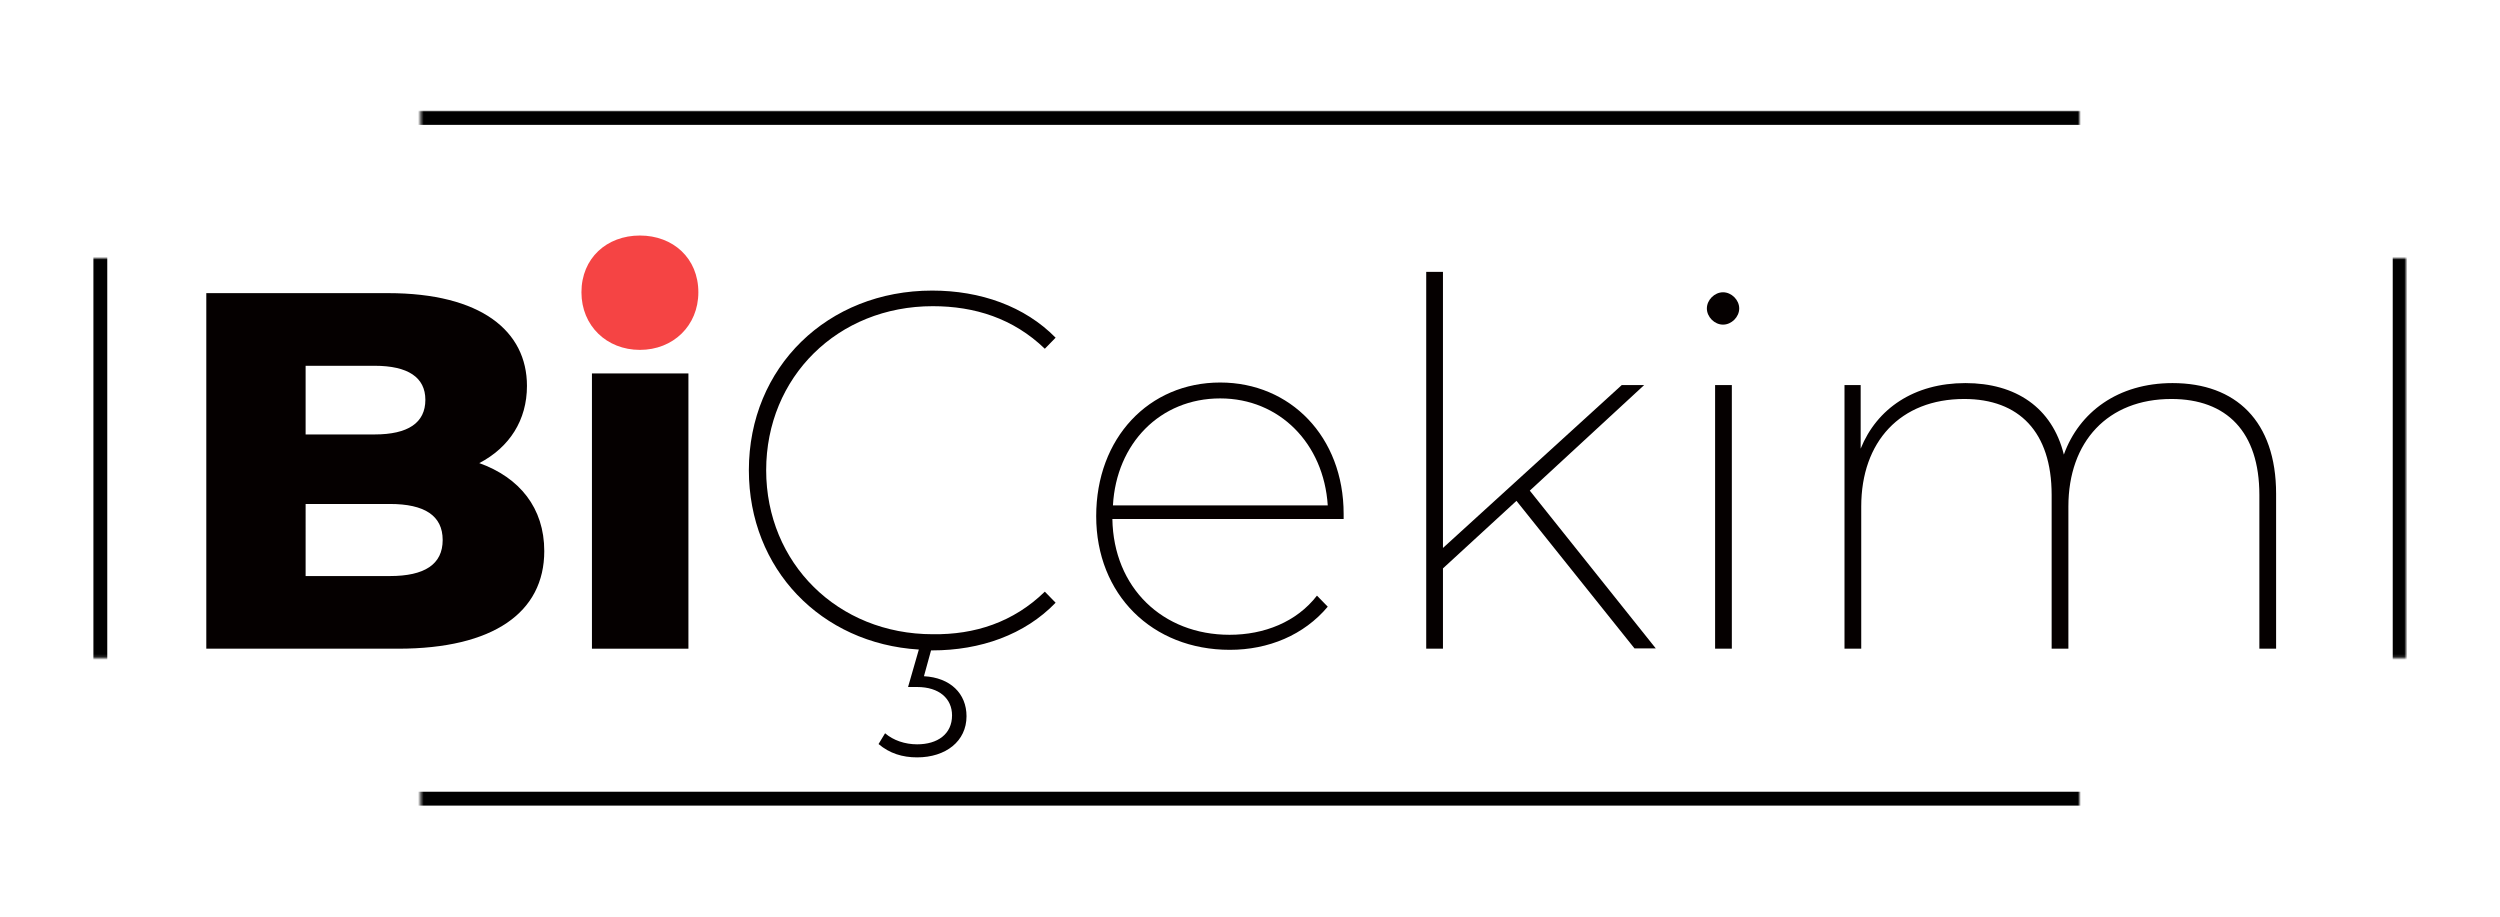 <?xml version="1.0" encoding="UTF-8"?> <svg xmlns="http://www.w3.org/2000/svg" xmlns:xlink="http://www.w3.org/1999/xlink" version="1.0" id="katman_1" x="0px" y="0px" viewBox="0 0 881 323" xml:space="preserve"> <defs> <filter id="Adobe_OpacityMaskFilter" filterUnits="userSpaceOnUse" x="32.8" y="39" width="815.4" height="245.1"> <feColorMatrix type="matrix" values="-1 0 0 0 1 0 -1 0 0 1 0 0 -1 0 1 0 0 0 1 0" color-interpolation-filters="sRGB" result="source"></feColorMatrix> <feFlood style="flood-color:white;flood-opacity:1" result="back"></feFlood> <feBlend in="source" in2="back" mode="normal"></feBlend> </filter> </defs> <mask maskUnits="userSpaceOnUse" x="32.8" y="39" width="815.4" height="245.1" id="SVGID_1_"> <g filter="url(#Adobe_OpacityMaskFilter)"> <rect x="-40" y="91" fill="#FFFFFF" width="961" height="140.9"></rect> <rect x="148.2" y="0" fill="#FFFFFF" width="584.6" height="322.9"></rect> </g> </mask> <path mask="url(#SVGID_1_)" fill="none" stroke="#000000" stroke-width="5" stroke-miterlimit="10" d="M833.7,281.5H47.3 c-6.6,0-12-5.4-12-12V53.5c0-6.6,5.4-12,12-12h786.4c6.6,0,12,5.4,12,12v216.1C845.7,276.1,840.3,281.5,833.7,281.5z"></path> <g> <path fill="#F54444" d="M204.9,103c0-12,8.9-20,20.6-20s20.6,8,20.6,20c0,11.8-8.9,20.3-20.6,20.3S204.9,114.8,204.9,103z"></path> </g> <g> <path fill="#050000" d="M191.8,194.2c0,21.6-17.9,34.4-51.5,34.4H72.7V103.3h64c32.9,0,49,13.4,49,32.7c0,12-6.1,21.6-16.8,27.2 C183.1,168.3,191.8,179,191.8,194.2z M107.7,128.9v24.2h24.3c11.8,0,17.9-4.1,17.9-12.2c0-7.9-6.1-12-17.9-12H107.7z M156,190.3 c0-8.6-6.4-12.7-18.6-12.7h-29.7V203h29.7C149.6,203,156,198.9,156,190.3z"></path> <path fill="#050000" d="M208.6,131.6h34v97h-34V131.6z"></path> <path fill="#050000" d="M368.2,208.5l3.8,3.9c-10.9,11.3-26.5,16.8-43.5,16.8h-0.4l-2.5,9.1c9.3,0.5,15,6.1,15,14.1 c0,8.8-7.3,14.5-17.4,14.5c-5.2,0-9.7-1.4-13.6-4.7l2.3-3.8c2.9,2.5,7,3.9,11.3,3.9c7.2,0,12.3-3.6,12.3-10.2c0-5.9-4.5-10-12.3-10 h-3.2l3.8-13.2c-34.5-2.1-59.9-28.4-59.9-63.2c0-36.3,27.7-63.3,64.6-63.3c17,0,32.6,5.5,43.5,16.6l-3.8,3.9 c-11.1-10.7-24.7-15-39.5-15c-33.5,0-58.7,25-58.7,57.8c0,32.7,25.2,57.8,58.7,57.8C343.5,223.7,357.1,219.3,368.2,208.5z"></path> <path fill="#050000" d="M473.4,182.9H392c0.4,24.2,17.7,40.8,41.3,40.8c12.2,0,23.6-4.5,30.8-13.8l3.8,3.9 c-8.4,10-20.9,15.2-34.5,15.2c-27.4,0-47.1-19.5-47.1-47.1s18.6-47.1,43.7-47.1c24.7,0,43.5,19.1,43.5,46.3V182.9z M392.2,178.1 h75.7c-1.4-21.8-17-37.7-37.9-37.7C408.8,140.4,393.4,156.3,392.2,178.1z"></path> <path fill="#050000" d="M534.4,176.5l-25.9,23.8v28.3h-5.9V95.8h5.9v97.3l63-57.4h7.9l-40.3,37.2l44.4,55.6h-7.5L534.4,176.5z"></path> <path fill="#050000" d="M601.5,108.7c0-3,2.7-5.7,5.7-5.7c3,0,5.7,2.7,5.7,5.7c0,3-2.7,5.7-5.7,5.7 C604.2,114.4,601.5,111.7,601.5,108.7z M604.4,135.7h5.9v92.9h-5.9V135.7z"></path> <path fill="#050000" d="M802.1,174v54.6h-5.9v-54.2c0-22.2-11.5-33.8-31-33.8c-22.4,0-36.3,15-36.3,37.9v50.1H723v-54.2 c0-22.2-11.5-33.8-30.8-33.8c-22.5,0-36.3,15-36.3,37.9v50.1H650v-92.9h5.7v22.4c5.7-14.1,18.8-23.1,36.9-23.1 c17.7,0,30.6,8.6,34.7,25.2c5.4-15,19.1-25.2,38.3-25.2C787.9,135,802.1,148.4,802.1,174z"></path> </g> </svg> 